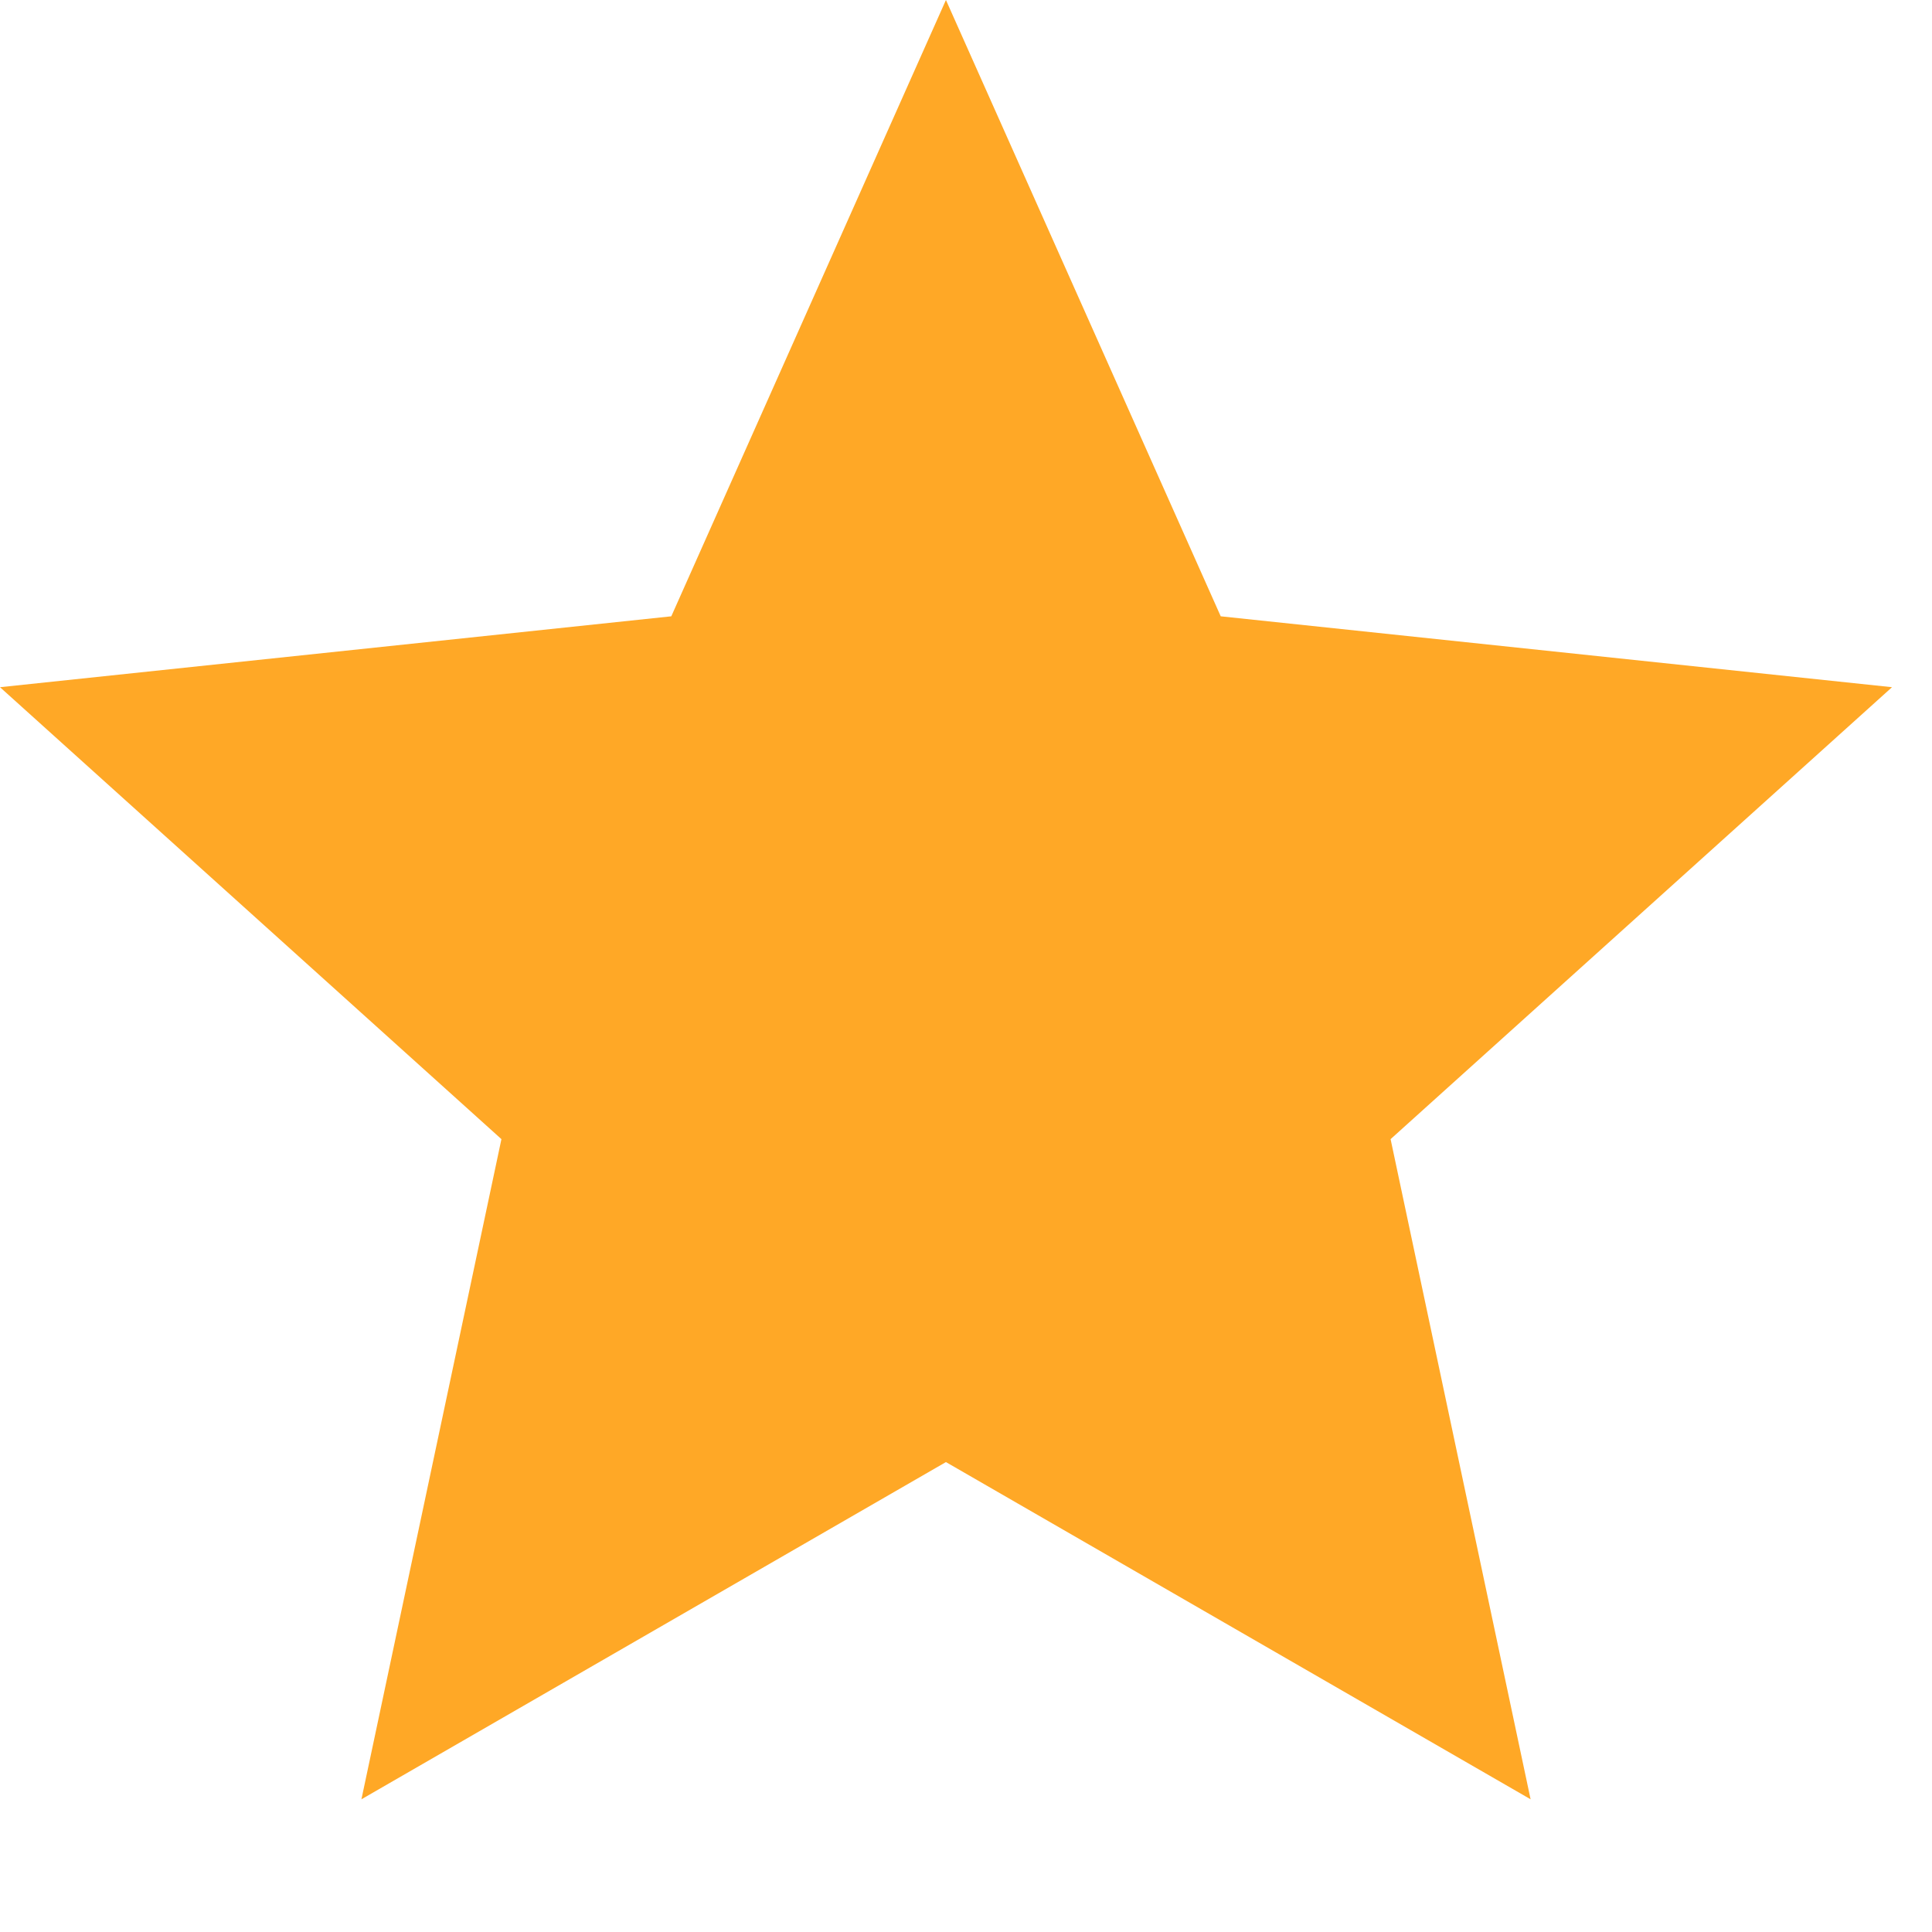 <?xml version="1.0" encoding="utf-8"?>
<svg xmlns="http://www.w3.org/2000/svg" fill="none" height="100%" overflow="visible" preserveAspectRatio="none" style="display: block;" viewBox="0 0 13 13" width="100%">
<path d="M12.731 4.624L8.214 4.147L6.365 0L4.517 4.147L0 4.624L3.374 7.665L2.432 12.107L6.365 9.838L10.299 12.107L9.357 7.665L12.731 4.624Z" fill="#FFA826" id="Vector"/>
</svg>